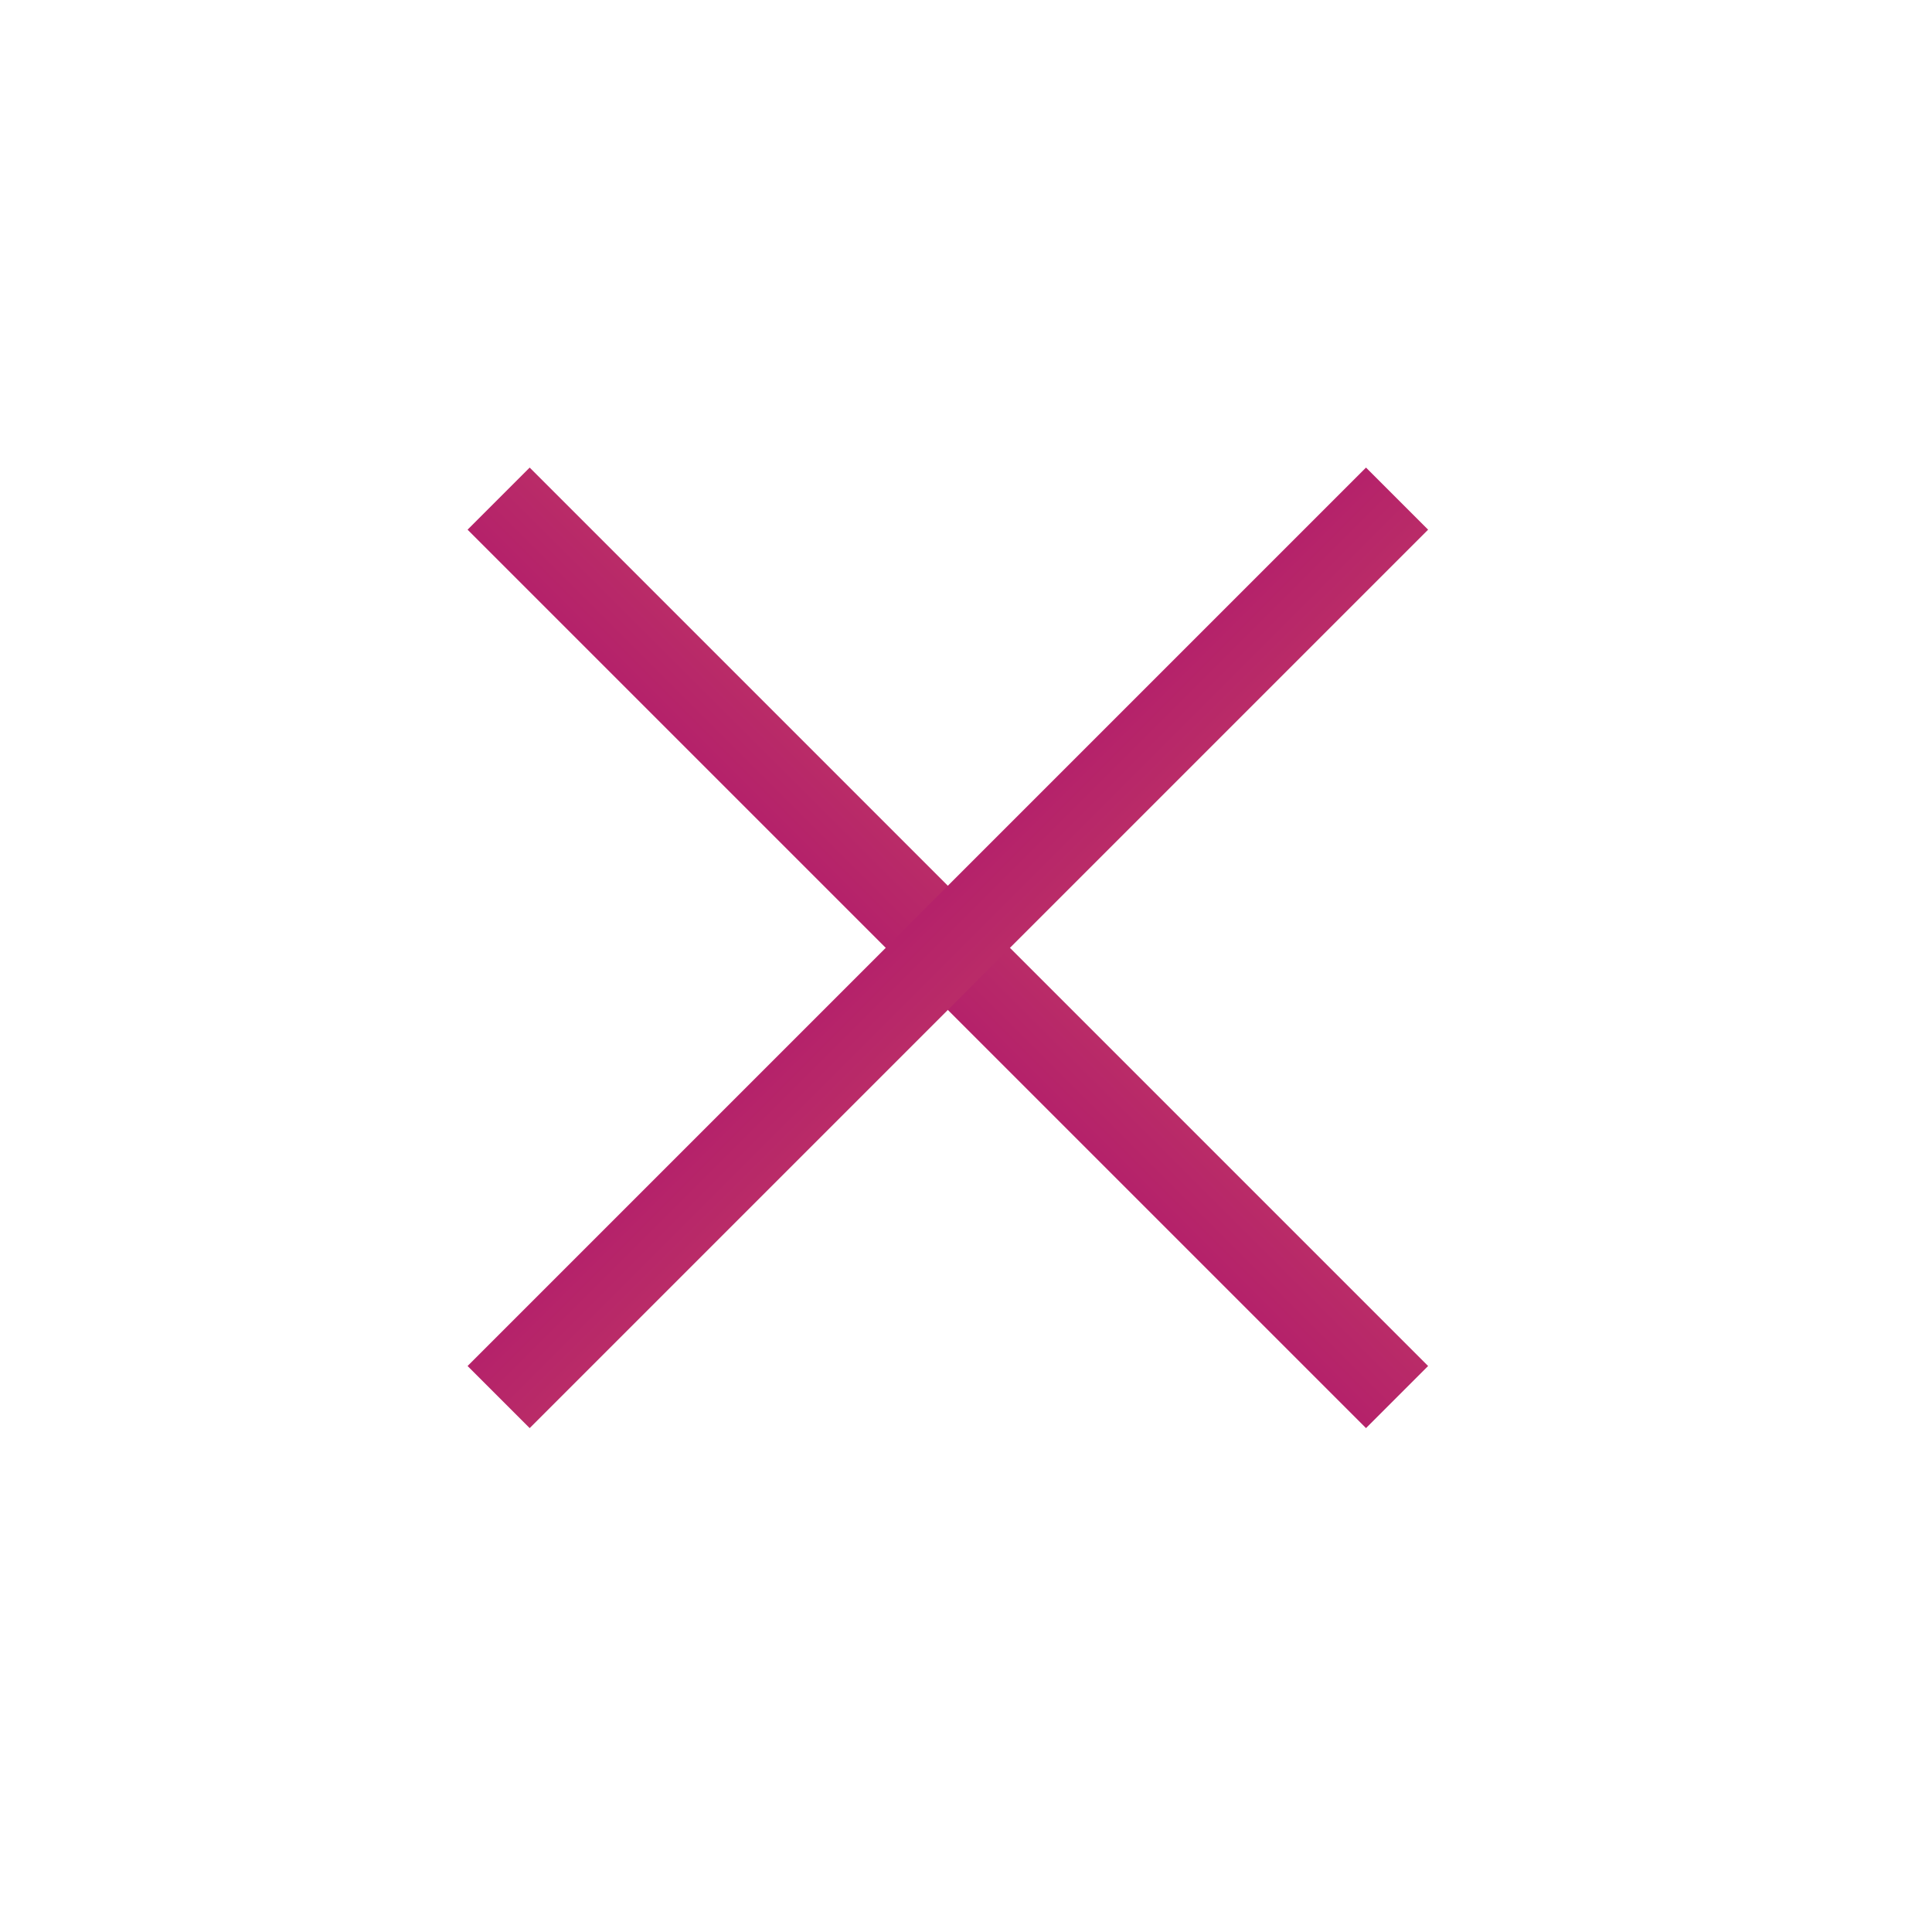 <svg width="44" height="44" viewBox="0 0 44 44" fill="none" xmlns="http://www.w3.org/2000/svg">
<path d="M12.063 12.063L31.11 31.11" stroke="url(#paint0_linear)" stroke-width="2" stroke-linecap="square"/>
<path d="M31.11 12.063L12.063 31.11" stroke="url(#paint1_linear)" stroke-width="2" stroke-linecap="square"/>
<defs>
<linearGradient id="paint0_linear" x1="3.174" y1="1.905" x2="1.904" y2="3.175" gradientUnits="userSpaceOnUse">
<stop stop-color="#B92B68"/>
<stop offset="1" stop-color="#B5226A"/>
</linearGradient>
<linearGradient id="paint1_linear" x1="41.268" y1="3.175" x2="39.998" y2="1.905" gradientUnits="userSpaceOnUse">
<stop stop-color="#B92B68"/>
<stop offset="1" stop-color="#B5226A"/>
</linearGradient>
</defs>
</svg>
